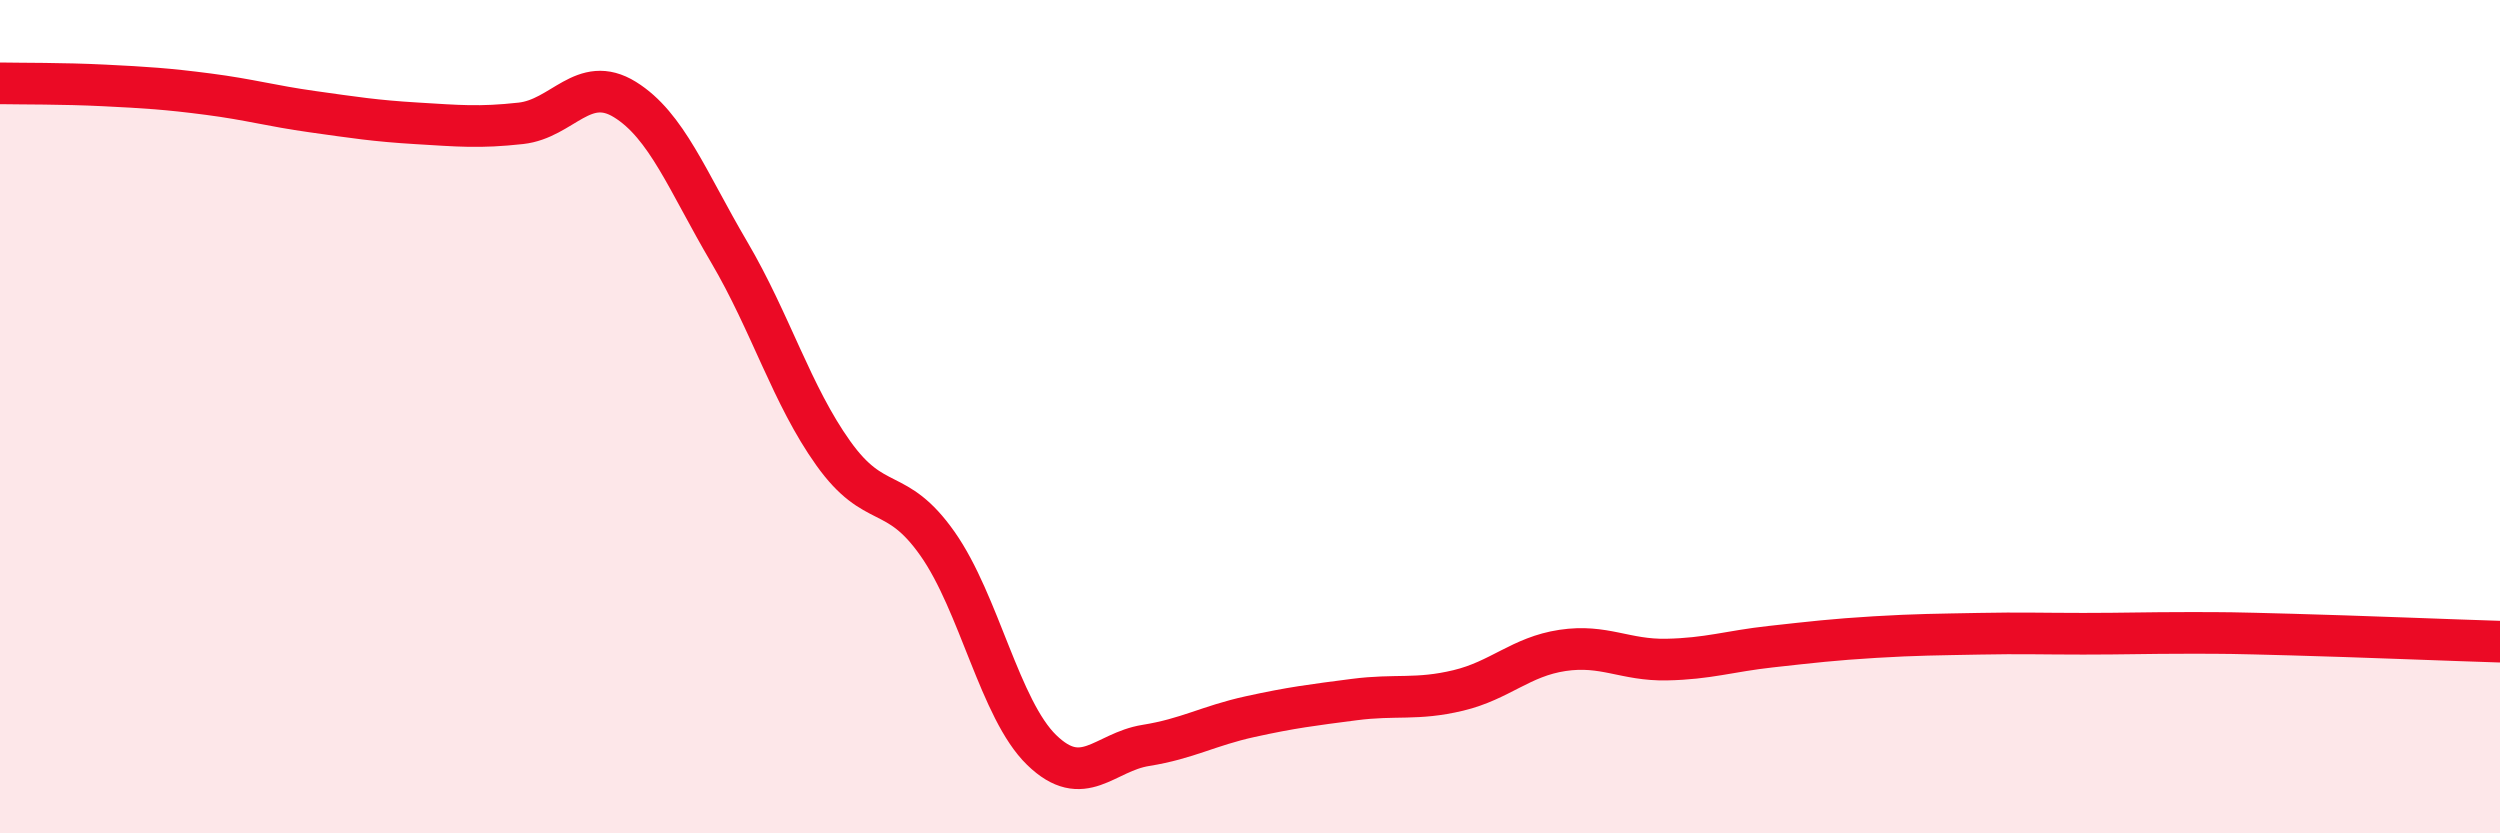
    <svg width="60" height="20" viewBox="0 0 60 20" xmlns="http://www.w3.org/2000/svg">
      <path
        d="M 0,2 C 0.5,2.01 1.5,2 2.5,2.05 C 3.5,2.1 4,2.13 5,2.26 C 6,2.39 6.5,2.54 7.5,2.68 C 8.5,2.82 9,2.9 10,2.96 C 11,3.02 11.5,3.07 12.5,2.96 C 13.5,2.85 14,1.77 15,2.39 C 16,3.01 16.5,4.35 17.5,6.05 C 18.5,7.75 19,9.48 20,10.88 C 21,12.28 21.5,11.63 22.5,13.05 C 23.5,14.47 24,17.03 25,18 C 26,18.97 26.5,18.05 27.5,17.89 C 28.5,17.73 29,17.42 30,17.2 C 31,16.98 31.5,16.92 32.5,16.79 C 33.5,16.66 34,16.81 35,16.57 C 36,16.33 36.5,15.76 37.5,15.61 C 38.5,15.46 39,15.85 40,15.83 C 41,15.81 41.5,15.63 42.5,15.52 C 43.5,15.41 44,15.35 45,15.29 C 46,15.23 46.5,15.23 47.5,15.21 C 48.5,15.19 49,15.21 50,15.21 C 51,15.21 51.5,15.19 52.5,15.19 C 53.5,15.19 53.5,15.19 55,15.23 C 56.5,15.27 59,15.37 60,15.4L60 20L0 20Z"
        fill="#EB0A25"
        opacity="0.1"
        stroke-linecap="round"
        stroke-linejoin="round"
      />
      <path
        d="M 0,2 C 0.5,2.01 1.5,2 2.5,2.05 C 3.5,2.1 4,2.13 5,2.26 C 6,2.39 6.5,2.54 7.5,2.68 C 8.5,2.82 9,2.9 10,2.96 C 11,3.02 11.5,3.07 12.5,2.96 C 13.5,2.85 14,1.77 15,2.39 C 16,3.01 16.5,4.35 17.5,6.05 C 18.5,7.75 19,9.48 20,10.88 C 21,12.28 21.5,11.63 22.5,13.05 C 23.5,14.47 24,17.03 25,18 C 26,18.97 26.5,18.05 27.5,17.89 C 28.5,17.73 29,17.42 30,17.2 C 31,16.98 31.5,16.92 32.5,16.79 C 33.5,16.66 34,16.81 35,16.57 C 36,16.33 36.5,15.76 37.5,15.61 C 38.5,15.46 39,15.85 40,15.83 C 41,15.81 41.5,15.63 42.5,15.52 C 43.5,15.41 44,15.35 45,15.29 C 46,15.23 46.5,15.23 47.5,15.21 C 48.5,15.19 49,15.21 50,15.21 C 51,15.21 51.5,15.19 52.5,15.19 C 53.5,15.19 53.5,15.19 55,15.23 C 56.5,15.27 59,15.37 60,15.4"
        stroke="#EB0A25"
        stroke-width="1"
        fill="none"
        stroke-linecap="round"
        stroke-linejoin="round"
      />
    </svg>
  